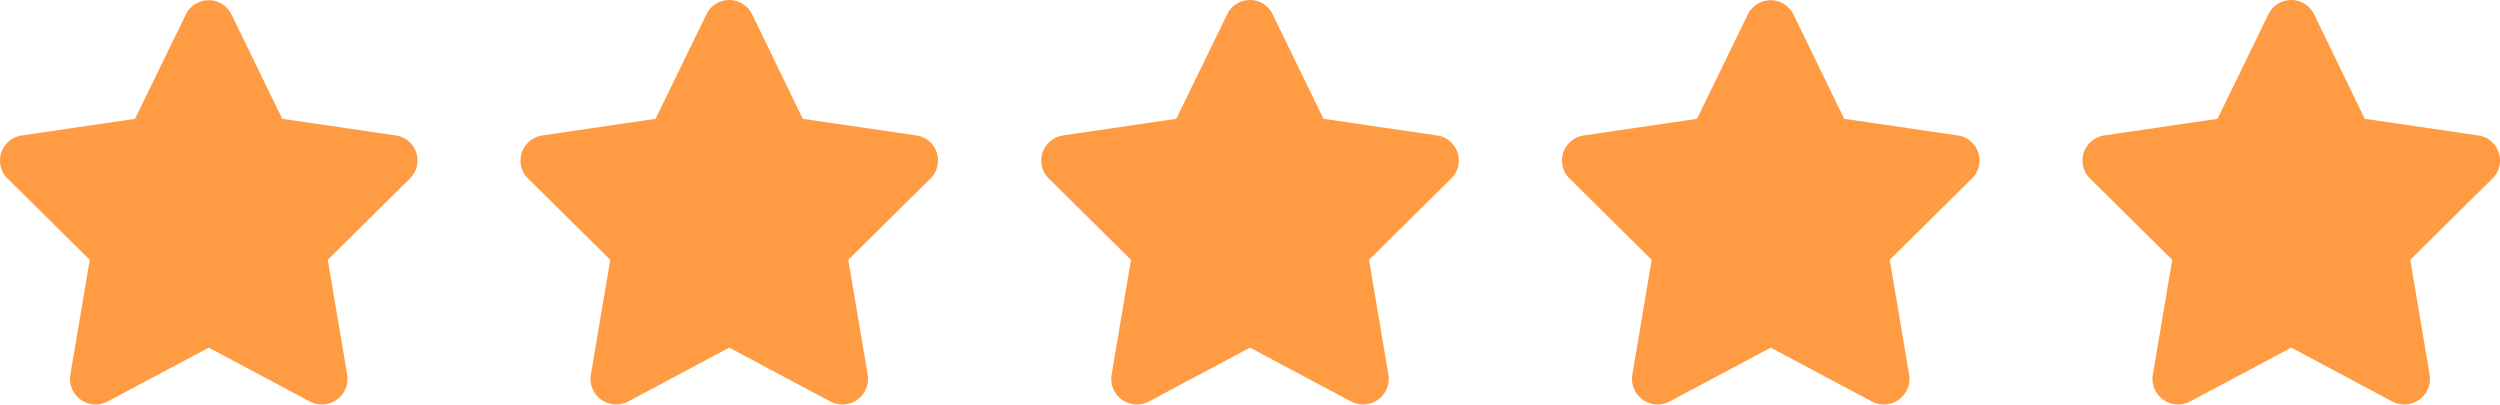 <?xml version="1.0" encoding="utf-8"?><svg xmlns="http://www.w3.org/2000/svg" xml:space="preserve" id="Layer_1" x="0" y="0" version="1.1" viewBox="0 0 117 18.94"><style>.star1{fill:#ff9c43}</style><path d="M10.83.67a1.19 1.19 0 0 0-2.13 0L6.32 5.56l-5.31.78a1.2 1.2 0 0 0-.95.8c-.14.43-.03.9.29 1.21l3.85 3.81-.91 5.39a1.2 1.2 0 0 0 1.73 1.25l4.75-2.53 4.75 2.53a1.2 1.2 0 0 0 1.73-1.25l-.91-5.39 3.85-3.81c.32-.31.43-.78.29-1.21a1.17 1.17 0 0 0-.95-.8l-5.32-.78L10.83.67zM35.2.67a1.19 1.19 0 0 0-2.14 0l-2.38 4.89-5.31.78a1.2 1.2 0 0 0-.95.8c-.14.43-.03.9.29 1.21l3.85 3.81-.91 5.39a1.2 1.2 0 0 0 1.73 1.25l4.75-2.53 4.75 2.53a1.2 1.2 0 0 0 1.73-1.25l-.91-5.39 3.85-3.81c.32-.31.43-.78.29-1.21a1.17 1.17 0 0 0-.95-.8l-5.32-.78L35.2.67zM59.56.67A1.17 1.17 0 0 0 58.5 0c-.45 0-.87.26-1.07.67l-2.38 4.89-5.31.78a1.2 1.2 0 0 0-.95.8c-.14.43-.03.9.29 1.21l3.85 3.81-.91 5.39a1.2 1.2 0 0 0 1.73 1.25l4.75-2.53 4.75 2.53a1.2 1.2 0 0 0 1.73-1.25l-.91-5.39 3.85-3.81c.32-.31.43-.78.29-1.21a1.17 1.17 0 0 0-.95-.8l-5.32-.78L59.56.67zM83.93.67a1.19 1.19 0 0 0-2.13 0l-2.38 4.89-5.31.78a1.2 1.2 0 0 0-.95.8c-.14.43-.03.9.29 1.21l3.85 3.81-.91 5.39a1.2 1.2 0 0 0 1.73 1.25l4.75-2.53 4.75 2.53a1.2 1.2 0 0 0 1.73-1.25l-.91-5.39 3.85-3.81c.32-.31.43-.78.29-1.21a1.17 1.17 0 0 0-.95-.8l-5.32-.78L83.93.67zM108.3.67a1.19 1.19 0 0 0-2.14 0l-2.38 4.89-5.31.78a1.2 1.2 0 0 0-.95.8c-.14.43-.03.9.29 1.21l3.85 3.81-.91 5.39a1.2 1.2 0 0 0 1.73 1.25l4.75-2.53 4.75 2.53a1.2 1.2 0 0 0 1.73-1.25l-.91-5.39 3.85-3.81c.32-.31.43-.78.29-1.21a1.17 1.17 0 0 0-.95-.8l-5.32-.78L108.3.67z" class="star1"/></svg>